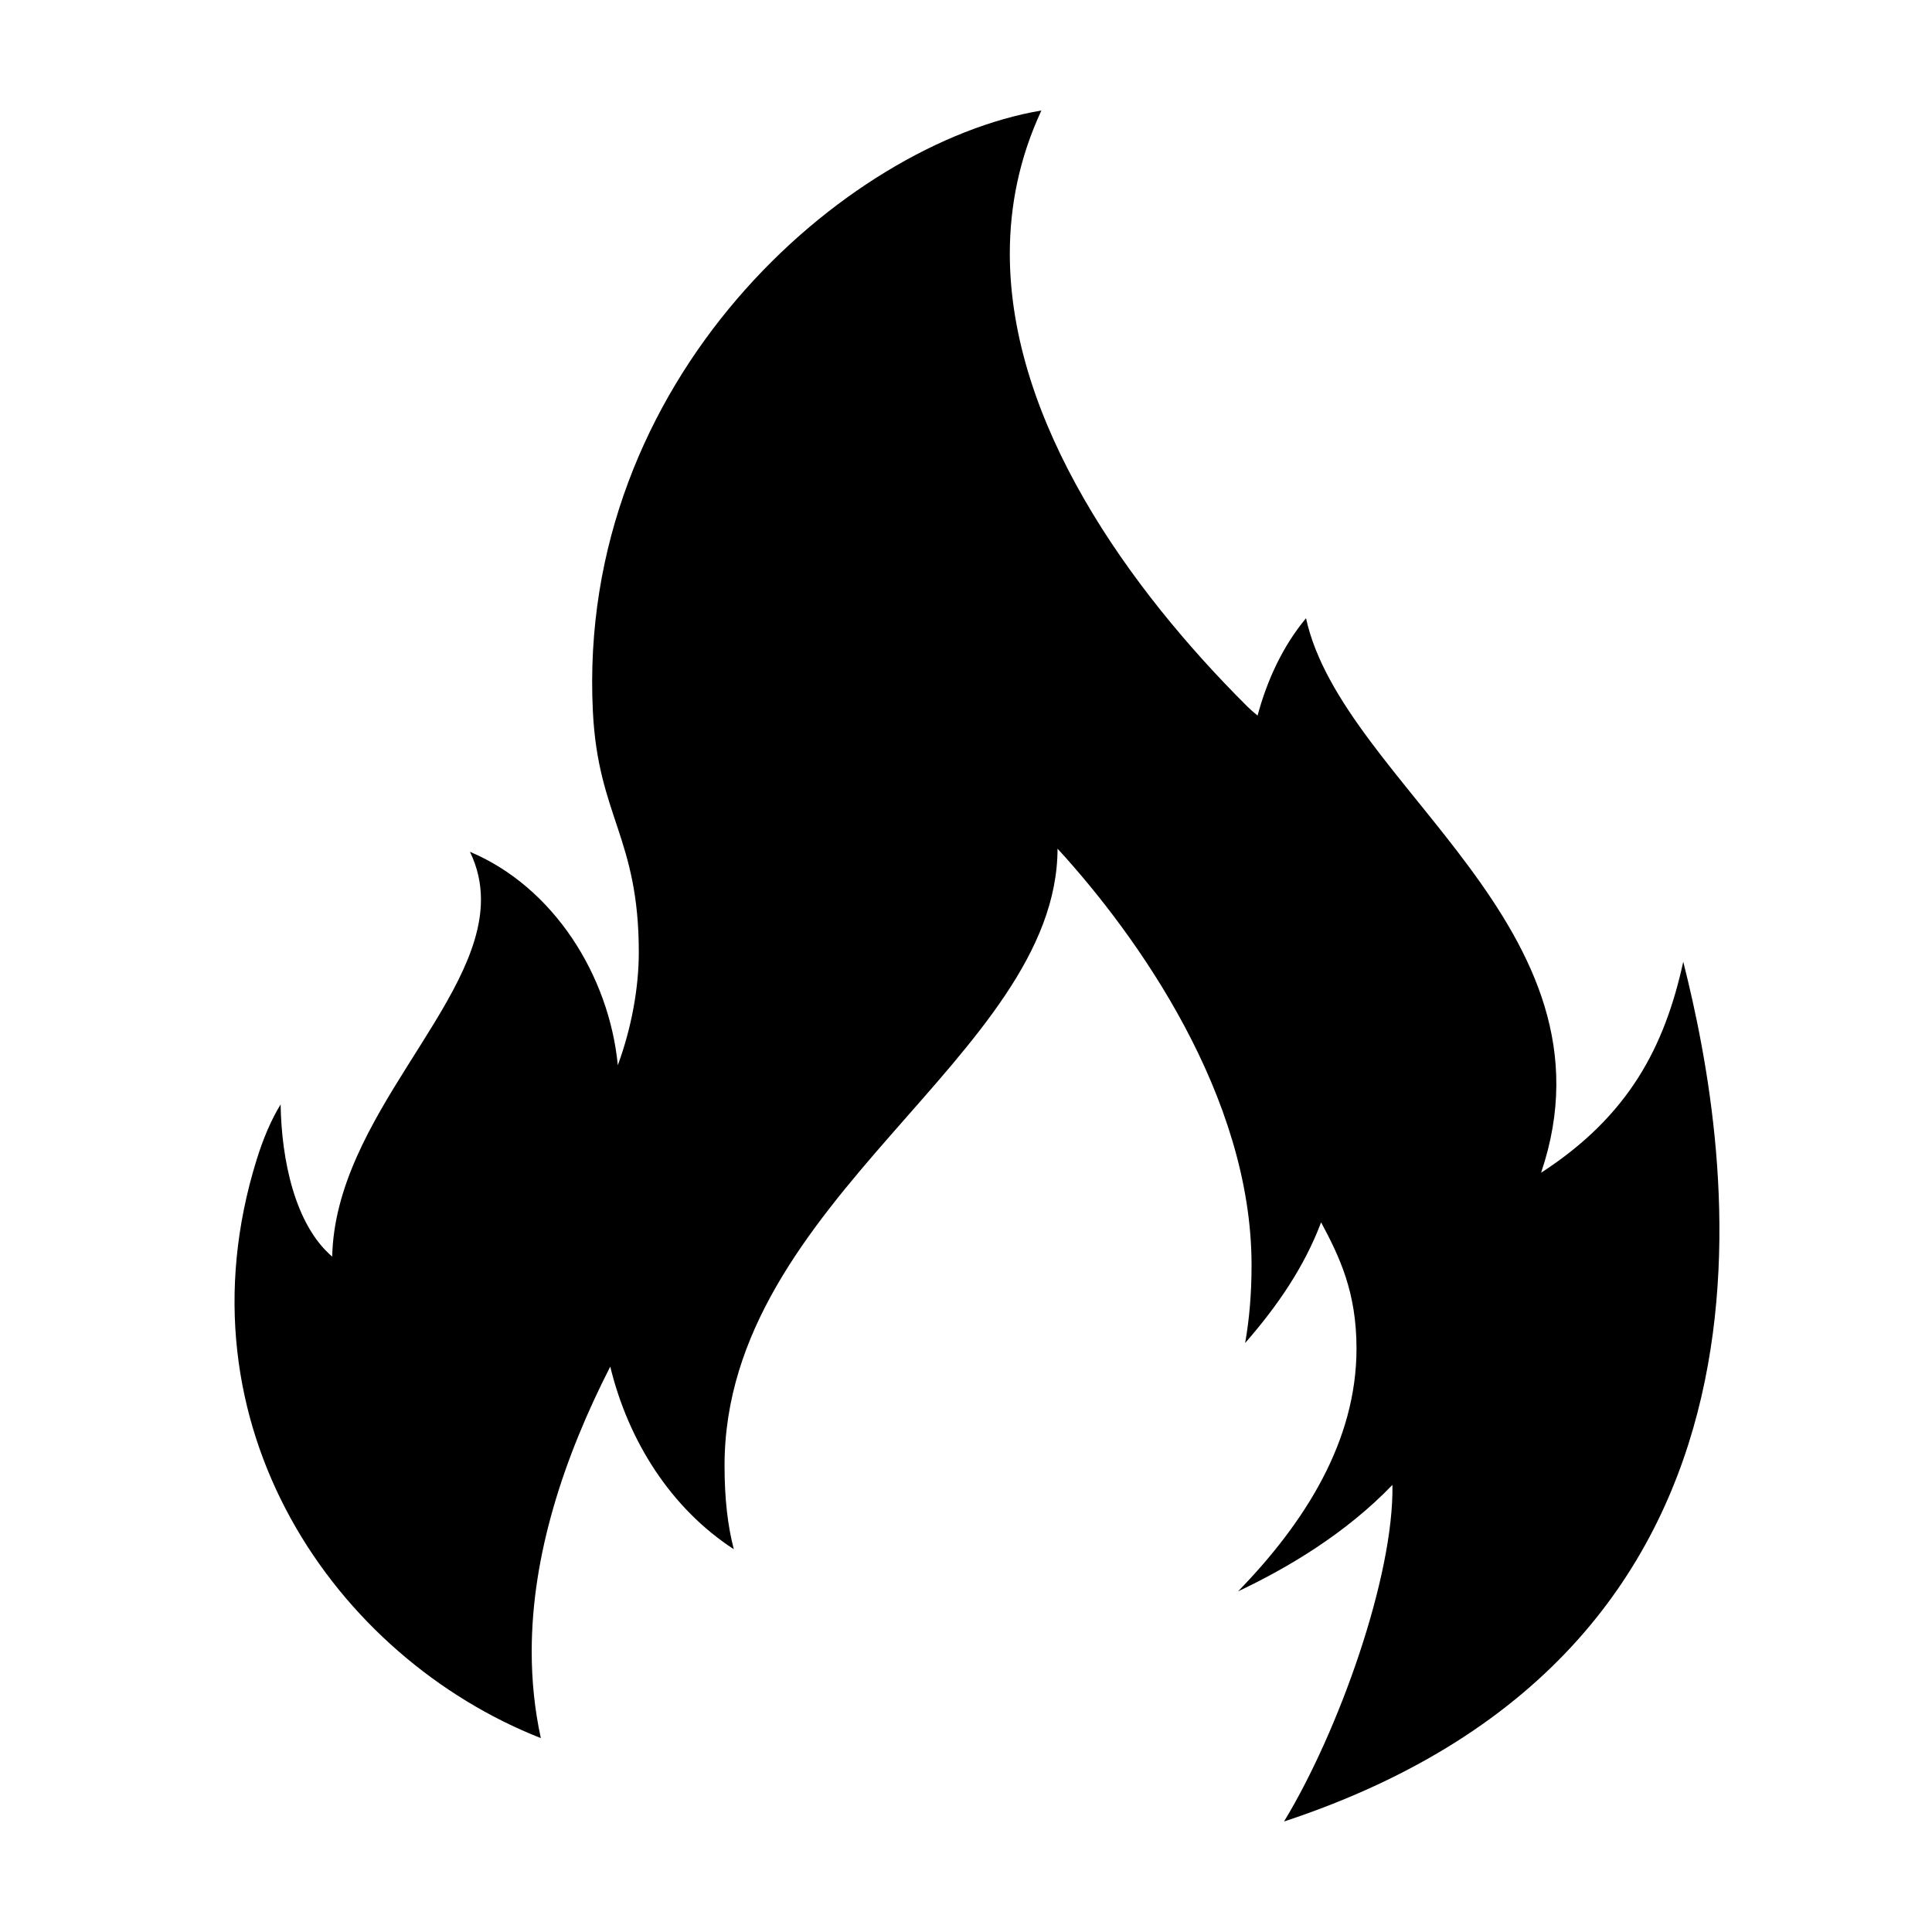 <?xml version="1.0" encoding="UTF-8"?>
<!-- Uploaded to: ICON Repo, www.iconrepo.com, Generator: ICON Repo Mixer Tools -->
<svg fill="#000000" width="800px" height="800px" version="1.1" viewBox="144 144 512 512" xmlns="http://www.w3.org/2000/svg">
 <path d="m287.33 604.62c-54.348-21.391-97.285-82.719-75.301-153.34 1.719-5.519 3.816-10.492 6.34-14.605 0.223 14.648 3.766 31.879 13.664 40.34 0.828-36.992 39.426-66.559 39.426-94.617 0-4.25-0.883-8.465-2.918-12.664 22.168 9.336 36.883 32.766 39.188 56.559 3.633-9.887 5.562-20.465 5.562-29.938 0-30.348-10.781-36.008-12.168-63.742-4.406-88.168 66.754-150.52 118.86-159.33-5.824 12.508-8.371 25.25-8.371 37.945 0 44.703 31.594 88.801 62.91 119.97 0.848 0.844 1.77 1.652 2.75 2.434 2.559-9.523 6.769-18.523 12.836-25.789 9.641 44.027 84.332 82.078 62.293 146.95 23.301-15.113 32.746-33.379 37.68-55.918 12.699 50.25 35.371 181.24-105.8 227.84 14.465-23.801 29.16-65.043 28.727-89.199h-0.004c-12.387 12.883-27.699 21.965-40.898 28.211 17.637-18.164 31.383-39.711 31.383-64.344 0-15.016-4.488-24.293-9.383-33.453-4.461 11.852-11.637 22.258-20.129 31.98 1.117-6.316 1.699-13.145 1.699-20.617 0-44.824-30.289-87.355-51.414-110.39-0.102 54.855-88.25 92.926-88.25 163.51 0 8.695 0.836 15.969 2.457 22.145-16.559-10.75-27.922-28.52-32.746-48.395-12.254 24.012-20.816 49.848-20.816 75.535 0.004 7.672 0.766 15.332 2.422 22.926z"/>
</svg>